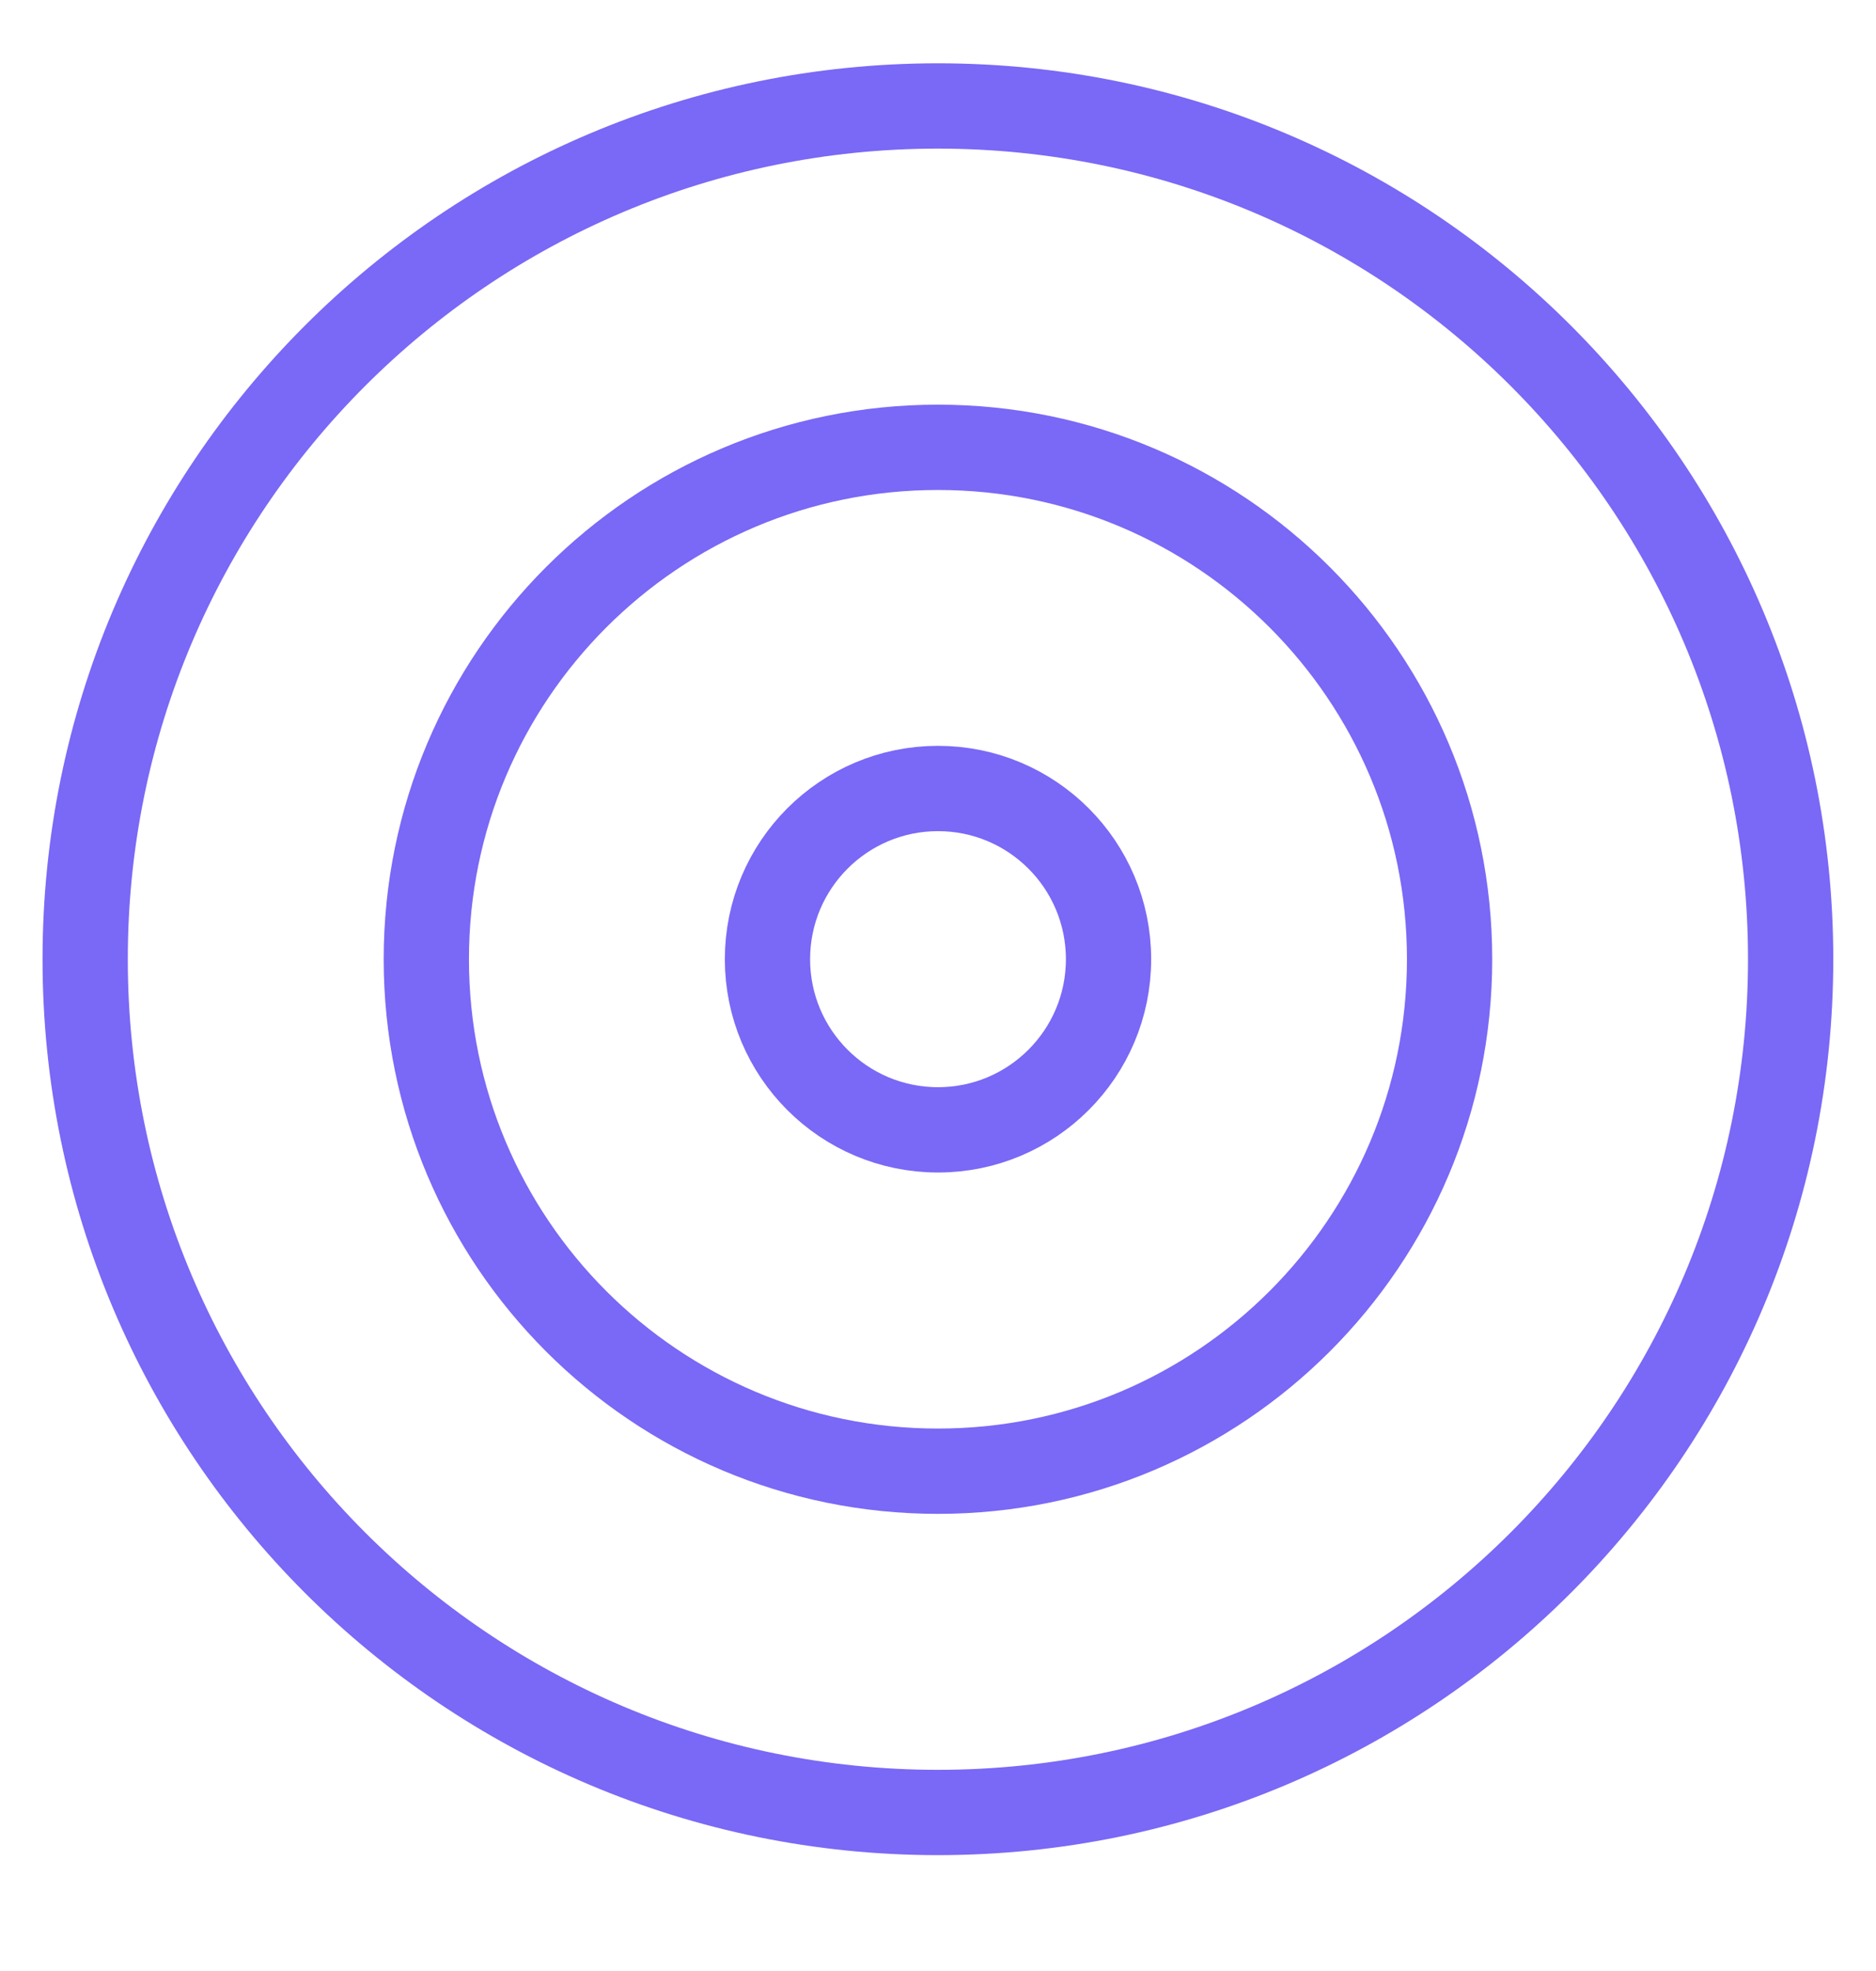 <svg xmlns="http://www.w3.org/2000/svg" width="20" height="21" viewBox="0 0 20 21" fill="none"><g clip-path="url(#clip0_12046_1236)"><g clip-path="url(#clip1_12046_1236)"><g clip-path="url(#clip2_12046_1236)"><path d="M9.999 19.311C15.02 19.311 19.09 15.241 19.09 10.22C19.09 5.199 15.02 1.129 9.999 1.129C4.978 1.129 0.908 5.199 0.908 10.22C0.908 15.241 4.978 19.311 9.999 19.311Z" stroke="#7A68F6" stroke-width="0.909" stroke-linecap="round" stroke-linejoin="round"></path><path d="M9.999 15.675C13.012 15.675 15.454 13.233 15.454 10.22C15.454 7.208 13.012 4.766 9.999 4.766C6.987 4.766 4.545 7.208 4.545 10.22C4.545 13.233 6.987 15.675 9.999 15.675Z" stroke="#7A68F6" stroke-width="0.909" stroke-linecap="round" stroke-linejoin="round"></path><path d="M10 12.038C11.004 12.038 11.818 11.224 11.818 10.22C11.818 9.215 11.004 8.401 10 8.401C8.996 8.401 8.182 9.215 8.182 10.22C8.182 11.224 8.996 12.038 10 12.038Z" stroke="#7A68F6" stroke-width="0.909" stroke-linecap="round" stroke-linejoin="round"></path></g></g></g><defs><clipPath id="clip0_12046_1236"><rect width="20" height="20" fill="white" transform="translate(0 0.22)"></rect></clipPath><clipPath id="clip1_12046_1236"><rect width="20" height="20" fill="white" transform="translate(0 0.22)"></rect></clipPath><clipPath id="clip2_12046_1236"><rect width="20" height="20" fill="white" transform="translate(0 0.22)"></rect></clipPath></defs></svg>